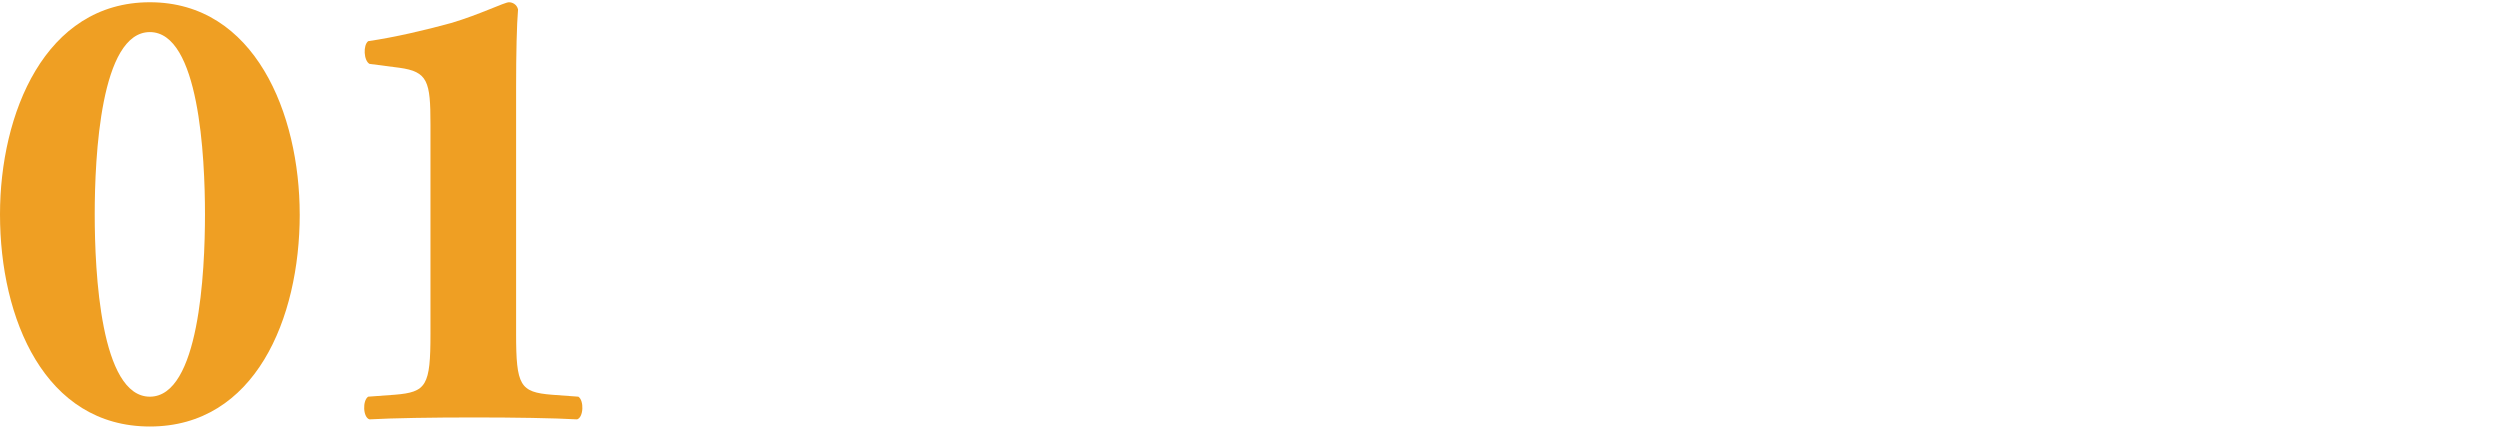 <?xml version="1.0" encoding="UTF-8"?>
<svg id="_レイヤー_2" data-name="レイヤー_2" xmlns="http://www.w3.org/2000/svg" xmlns:xlink="http://www.w3.org/1999/xlink" viewBox="0 0 104.02 18">
  <defs>
    <style>
      .cls-1 {
        fill: none;
      }

      .cls-2 {
        fill: #ef9f23;
      }

      .cls-3 {
        clip-path: url(#clippath);
      }
    </style>
    <clipPath id="clippath">
      <rect class="cls-1" x=".02" width="104" height="18"/>
    </clipPath>
  </defs>
  <g id="_スライス" data-name="スライス">
    <g class="cls-3">
      <g>
        <path class="cls-2" d="M12.471,8.92c0,4.346-1.863,8.826-6.235,8.826S0,13.266,0,8.92C0,4.736,1.863.094,6.235.094s6.235,4.643,6.235,8.826ZM6.235,16.505c2.052,0,2.294-5.183,2.294-7.585s-.243-7.585-2.294-7.585-2.294,5.183-2.294,7.585.243,7.585,2.294,7.585Z"/>
        <path class="cls-2" d="M21.474,13.887c0,2.159.162,2.43,1.485,2.537l1.106.081c.243.162.216.864-.054.944-.972-.054-2.591-.08-4.265-.08-1.781,0-3.401.026-4.373.08-.27-.08-.297-.782-.054-.944l1.107-.081c1.323-.107,1.485-.378,1.485-2.537V5.168c0-1.781-.108-2.187-1.296-2.349l-1.241-.161c-.243-.136-.27-.783-.054-.945,1.107-.162,2.376-.459,3.455-.756,1.188-.352,2.213-.863,2.402-.863.135,0,.324.08.378.297-.054.621-.081,1.861-.081,3.212v10.284Z"/>
      </g>
    </g>
  </g>
</svg>
